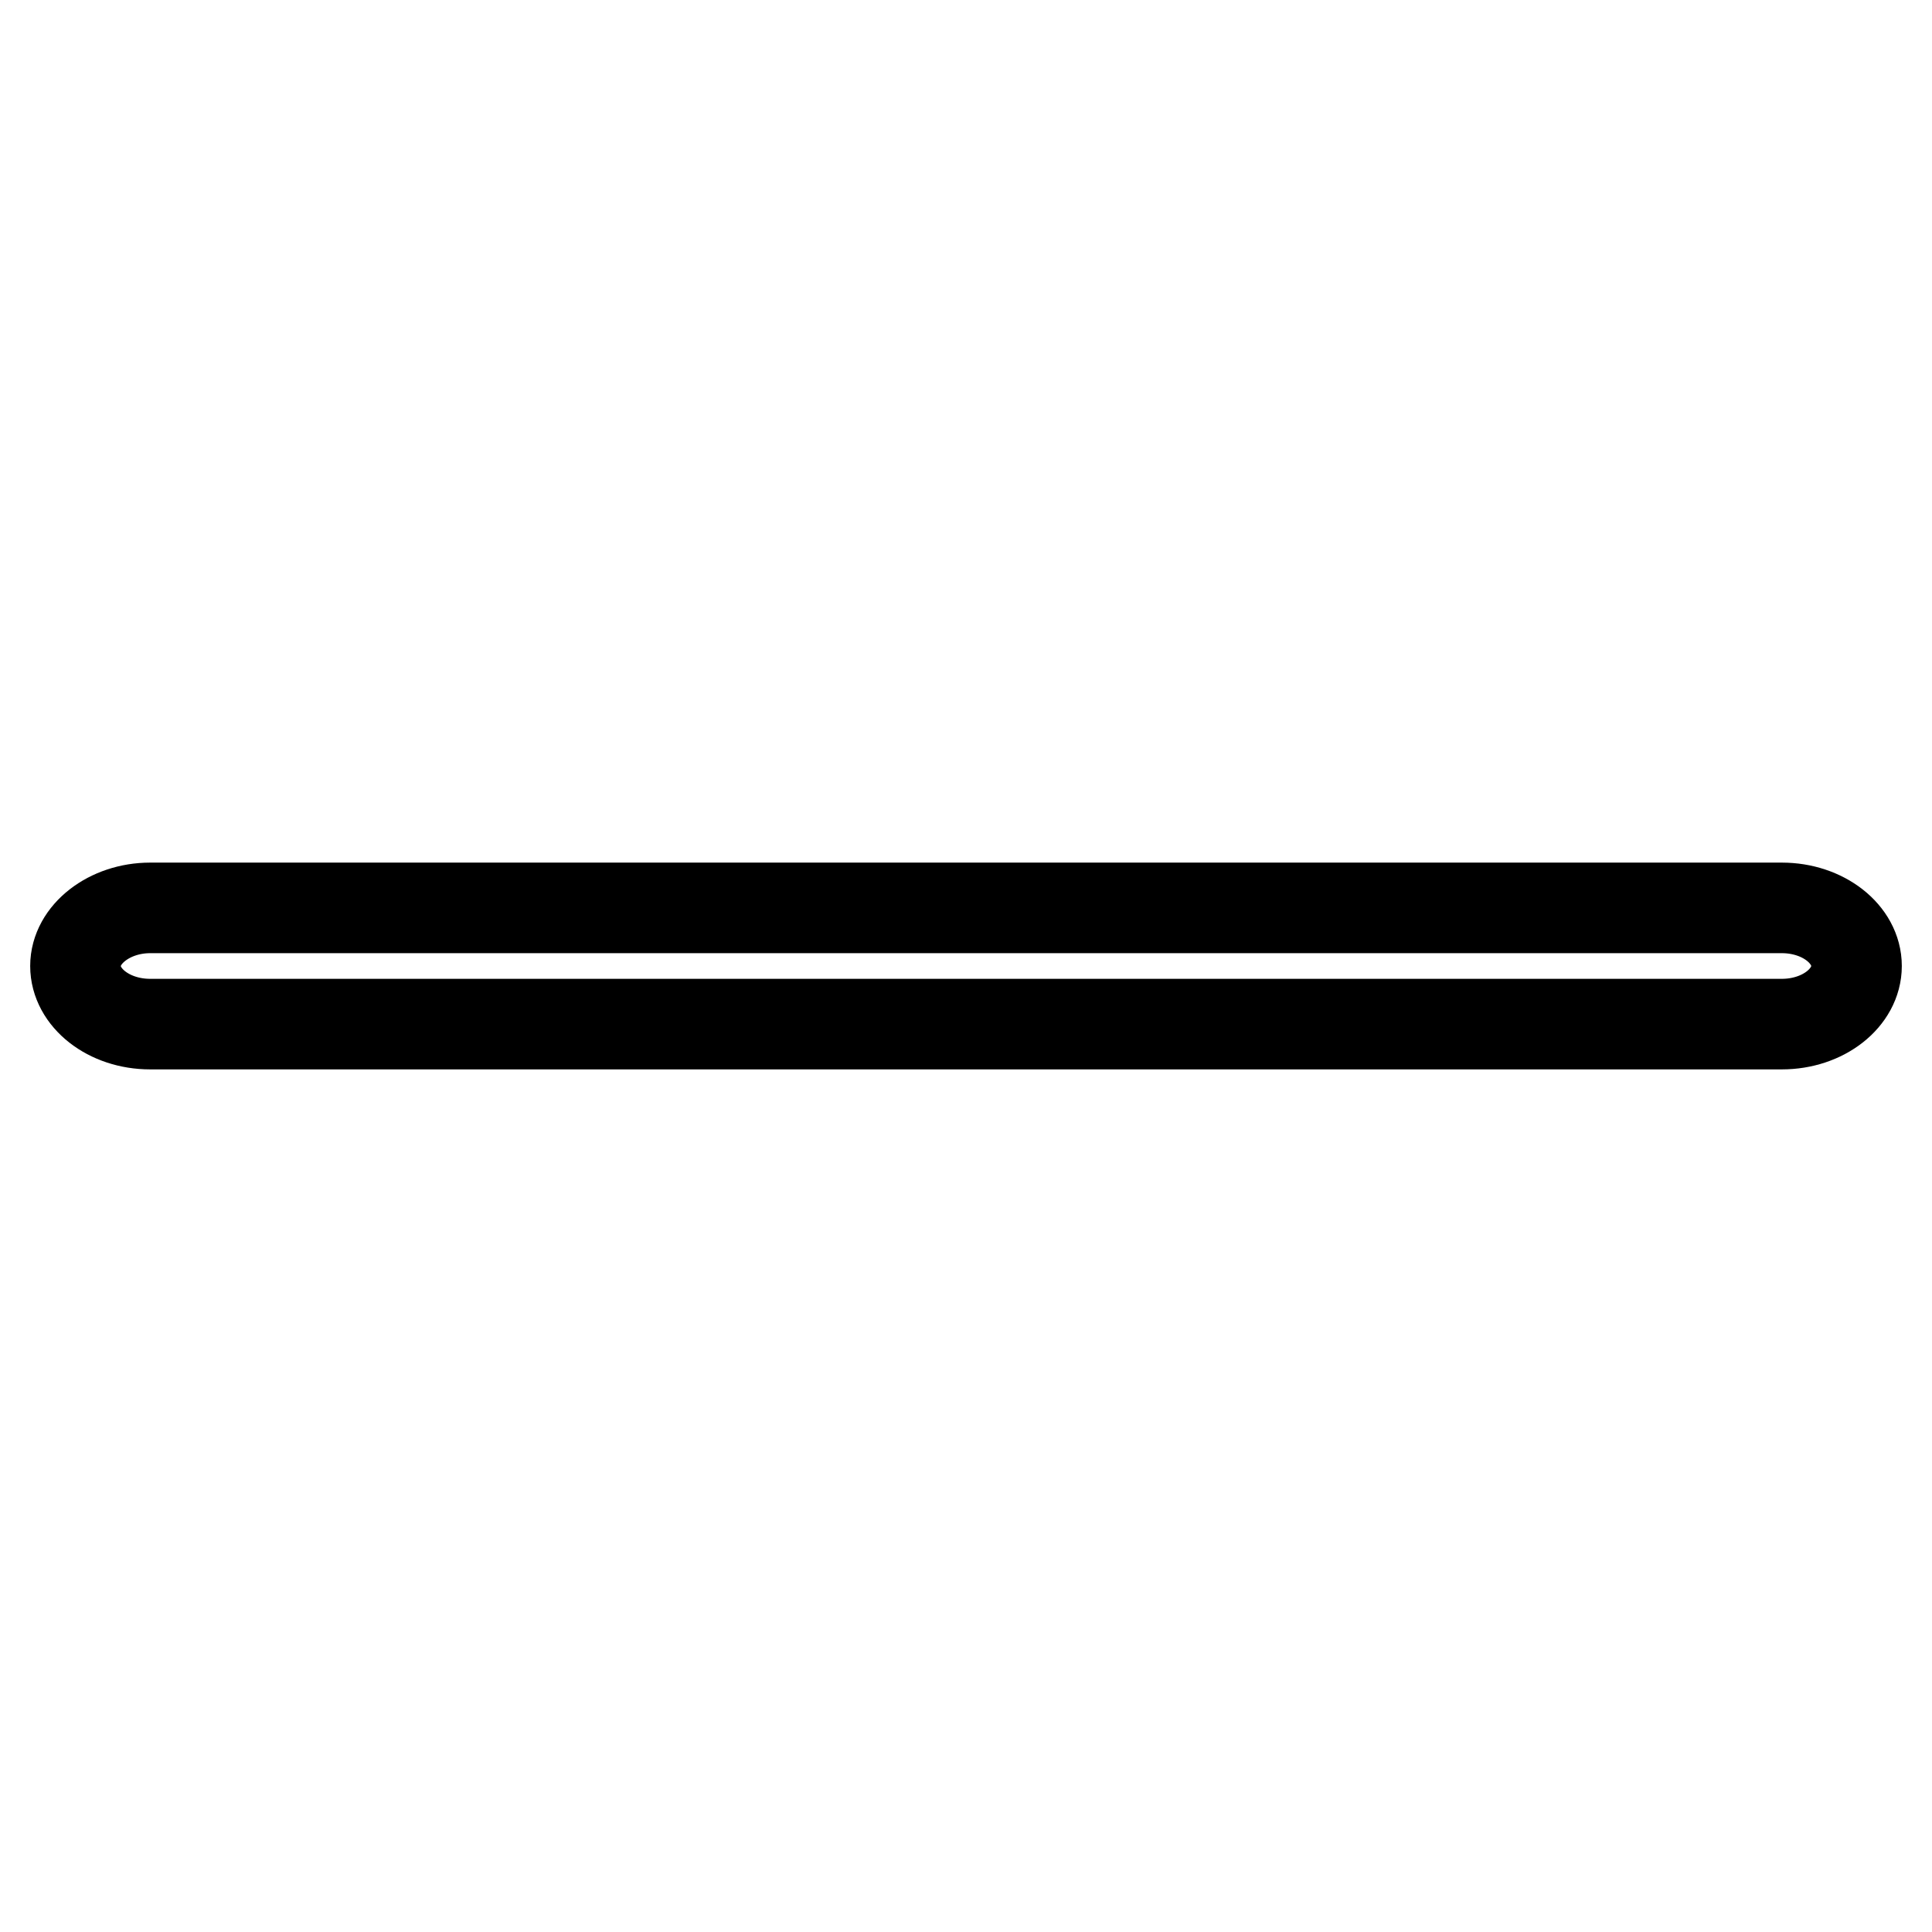 <?xml version="1.0" encoding="utf-8"?>
<!-- Svg Vector Icons : http://www.onlinewebfonts.com/icon -->
<!DOCTYPE svg PUBLIC "-//W3C//DTD SVG 1.1//EN" "http://www.w3.org/Graphics/SVG/1.1/DTD/svg11.dtd">
<svg version="1.1" xmlns="http://www.w3.org/2000/svg" xmlns:xlink="http://www.w3.org/1999/xlink" x="0px" y="0px" viewBox="0 0 256 256" enable-background="new 0 0 256 256" xml:space="preserve">
<g> <path stroke-width="12" fill-opacity="0" stroke="#000000"  d="M236.1,120.3H19.9c-5.4,0-9.9,3.5-9.9,7.7c0,4.2,4.4,7.7,9.9,7.7h216.2c5.5,0,9.9-3.5,9.9-7.7 C246,123.8,241.6,120.3,236.1,120.3z"/></g>
</svg>